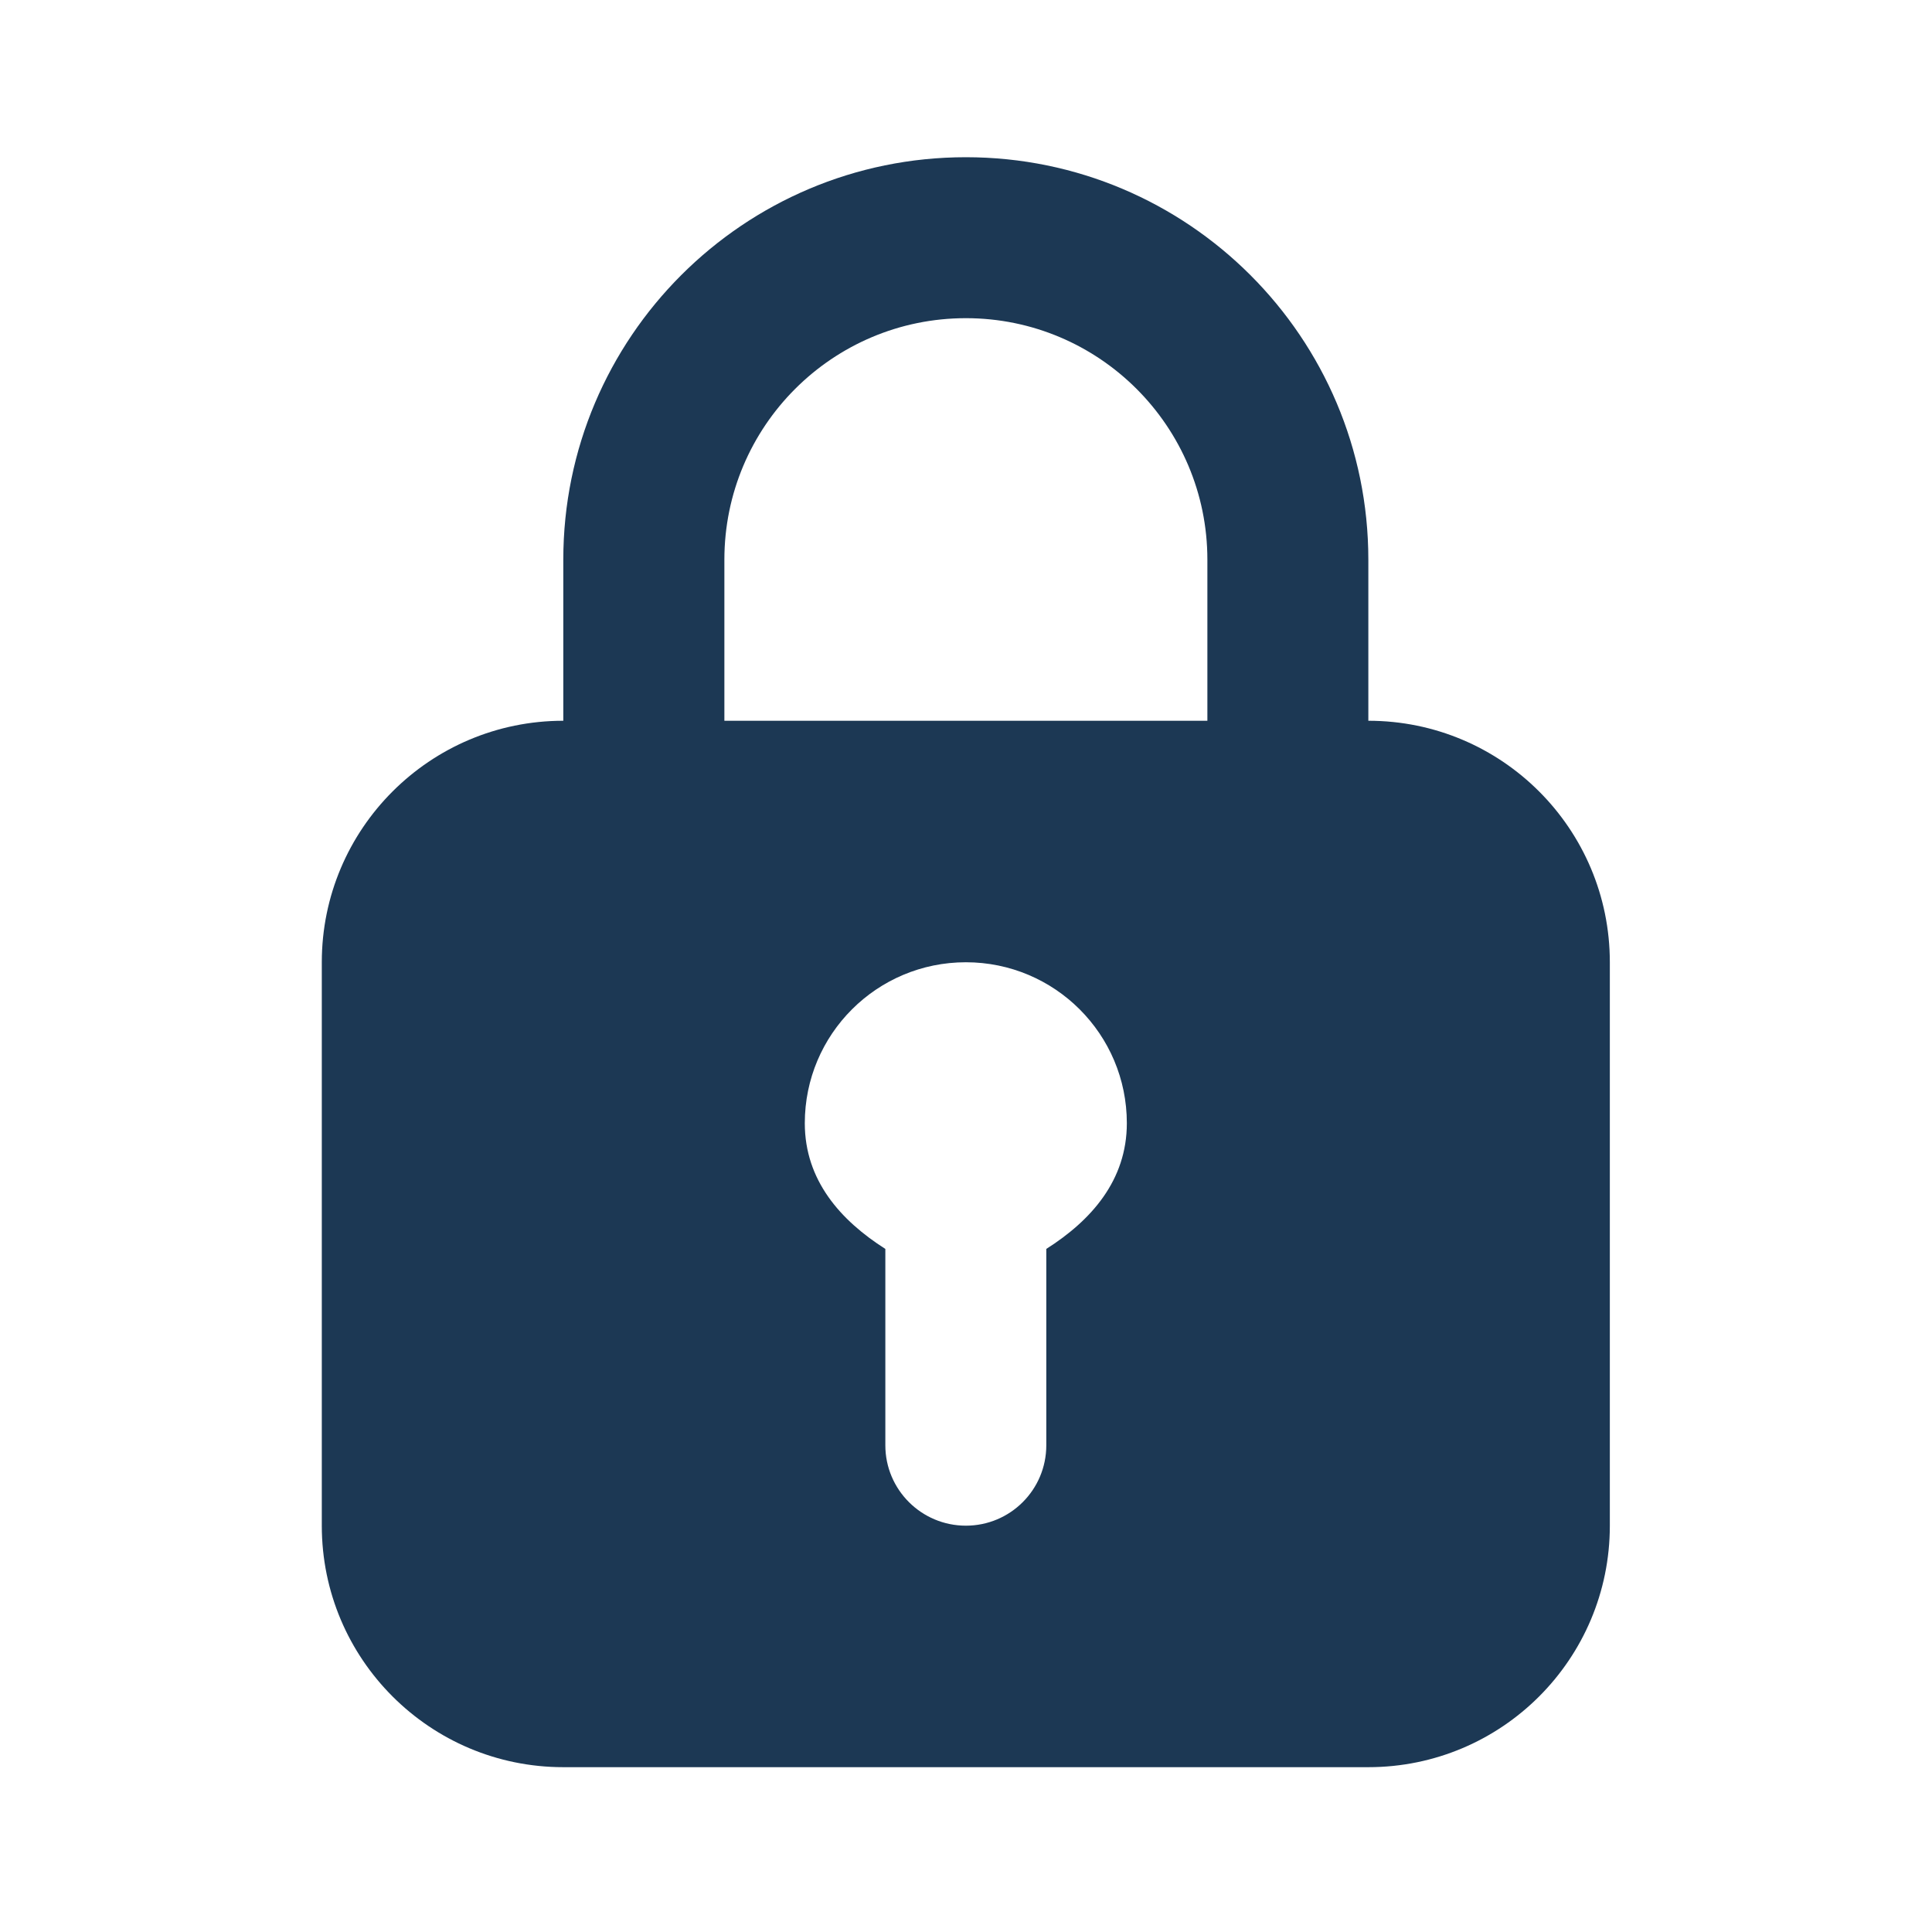 <svg width="16" height="16" viewBox="0 0 16 16" fill="none" xmlns="http://www.w3.org/2000/svg">
<path d="M7.999 1.302C6.158 1.302 4.665 2.795 4.665 4.635V5.969C3.561 5.969 2.665 6.864 2.665 7.969V12.635C2.665 13.74 3.561 14.635 4.665 14.635H11.332C12.437 14.635 13.332 13.74 13.332 12.635V7.969C13.332 6.864 12.437 5.969 11.332 5.969V4.635C11.332 2.795 9.839 1.302 7.999 1.302ZM7.999 2.635C9.103 2.635 9.999 3.531 9.999 4.635V5.969H5.999V4.635C5.999 3.531 6.894 2.635 7.999 2.635ZM7.999 7.969C8.735 7.969 9.332 8.565 9.332 9.302C9.332 9.775 9.037 10.107 8.665 10.343V11.969C8.665 12.337 8.367 12.635 7.999 12.635C7.631 12.635 7.332 12.337 7.332 11.969V10.343C6.961 10.107 6.665 9.775 6.665 9.302C6.665 8.565 7.262 7.969 7.999 7.969Z" fill="#1C3854"/>
</svg>
